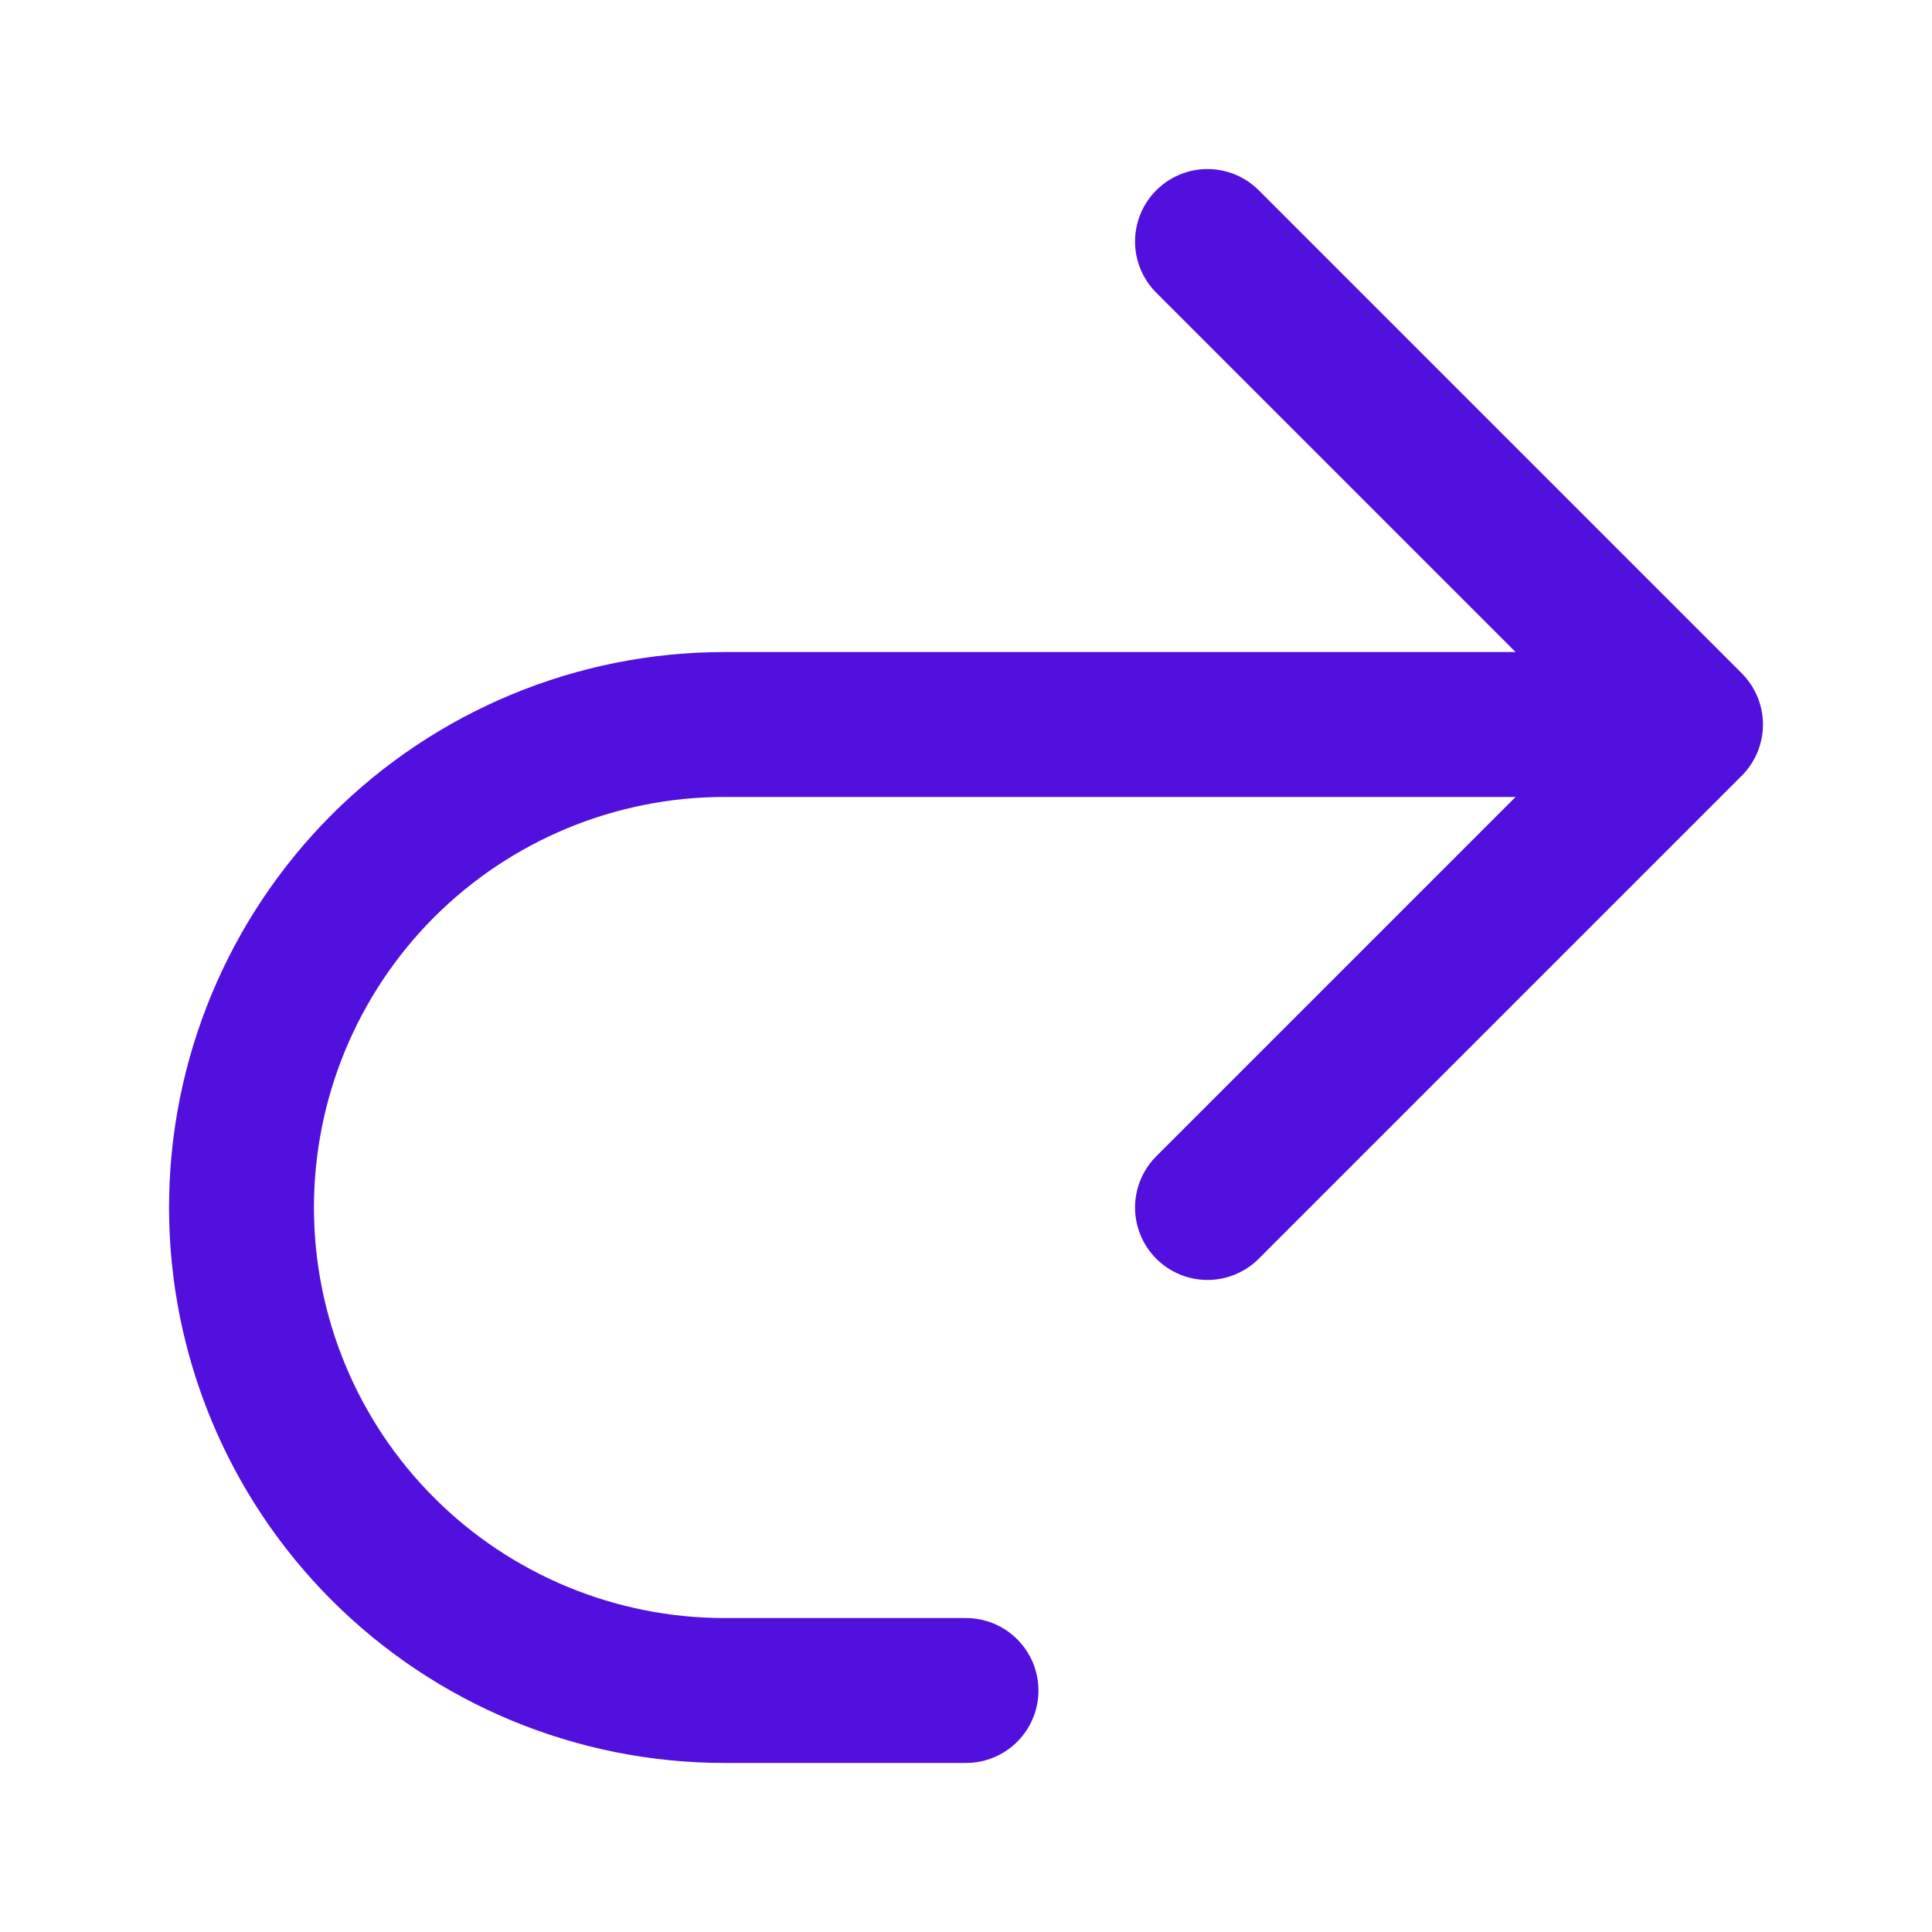 <svg width="20" height="20" viewBox="0 0 20 20" fill="none" xmlns="http://www.w3.org/2000/svg">
<path d="M12.5 12.5L17.5 7.5M17.5 7.5L12.5 2.5M17.5 7.5H7.5C6.174 7.5 4.902 8.027 3.964 8.964C3.027 9.902 2.5 11.174 2.5 12.5C2.5 13.826 3.027 15.098 3.964 16.035C4.902 16.973 6.174 17.5 7.5 17.5H10" stroke="#5110DD" stroke-width="1.5" stroke-linecap="round" stroke-linejoin="round"/>
</svg>
